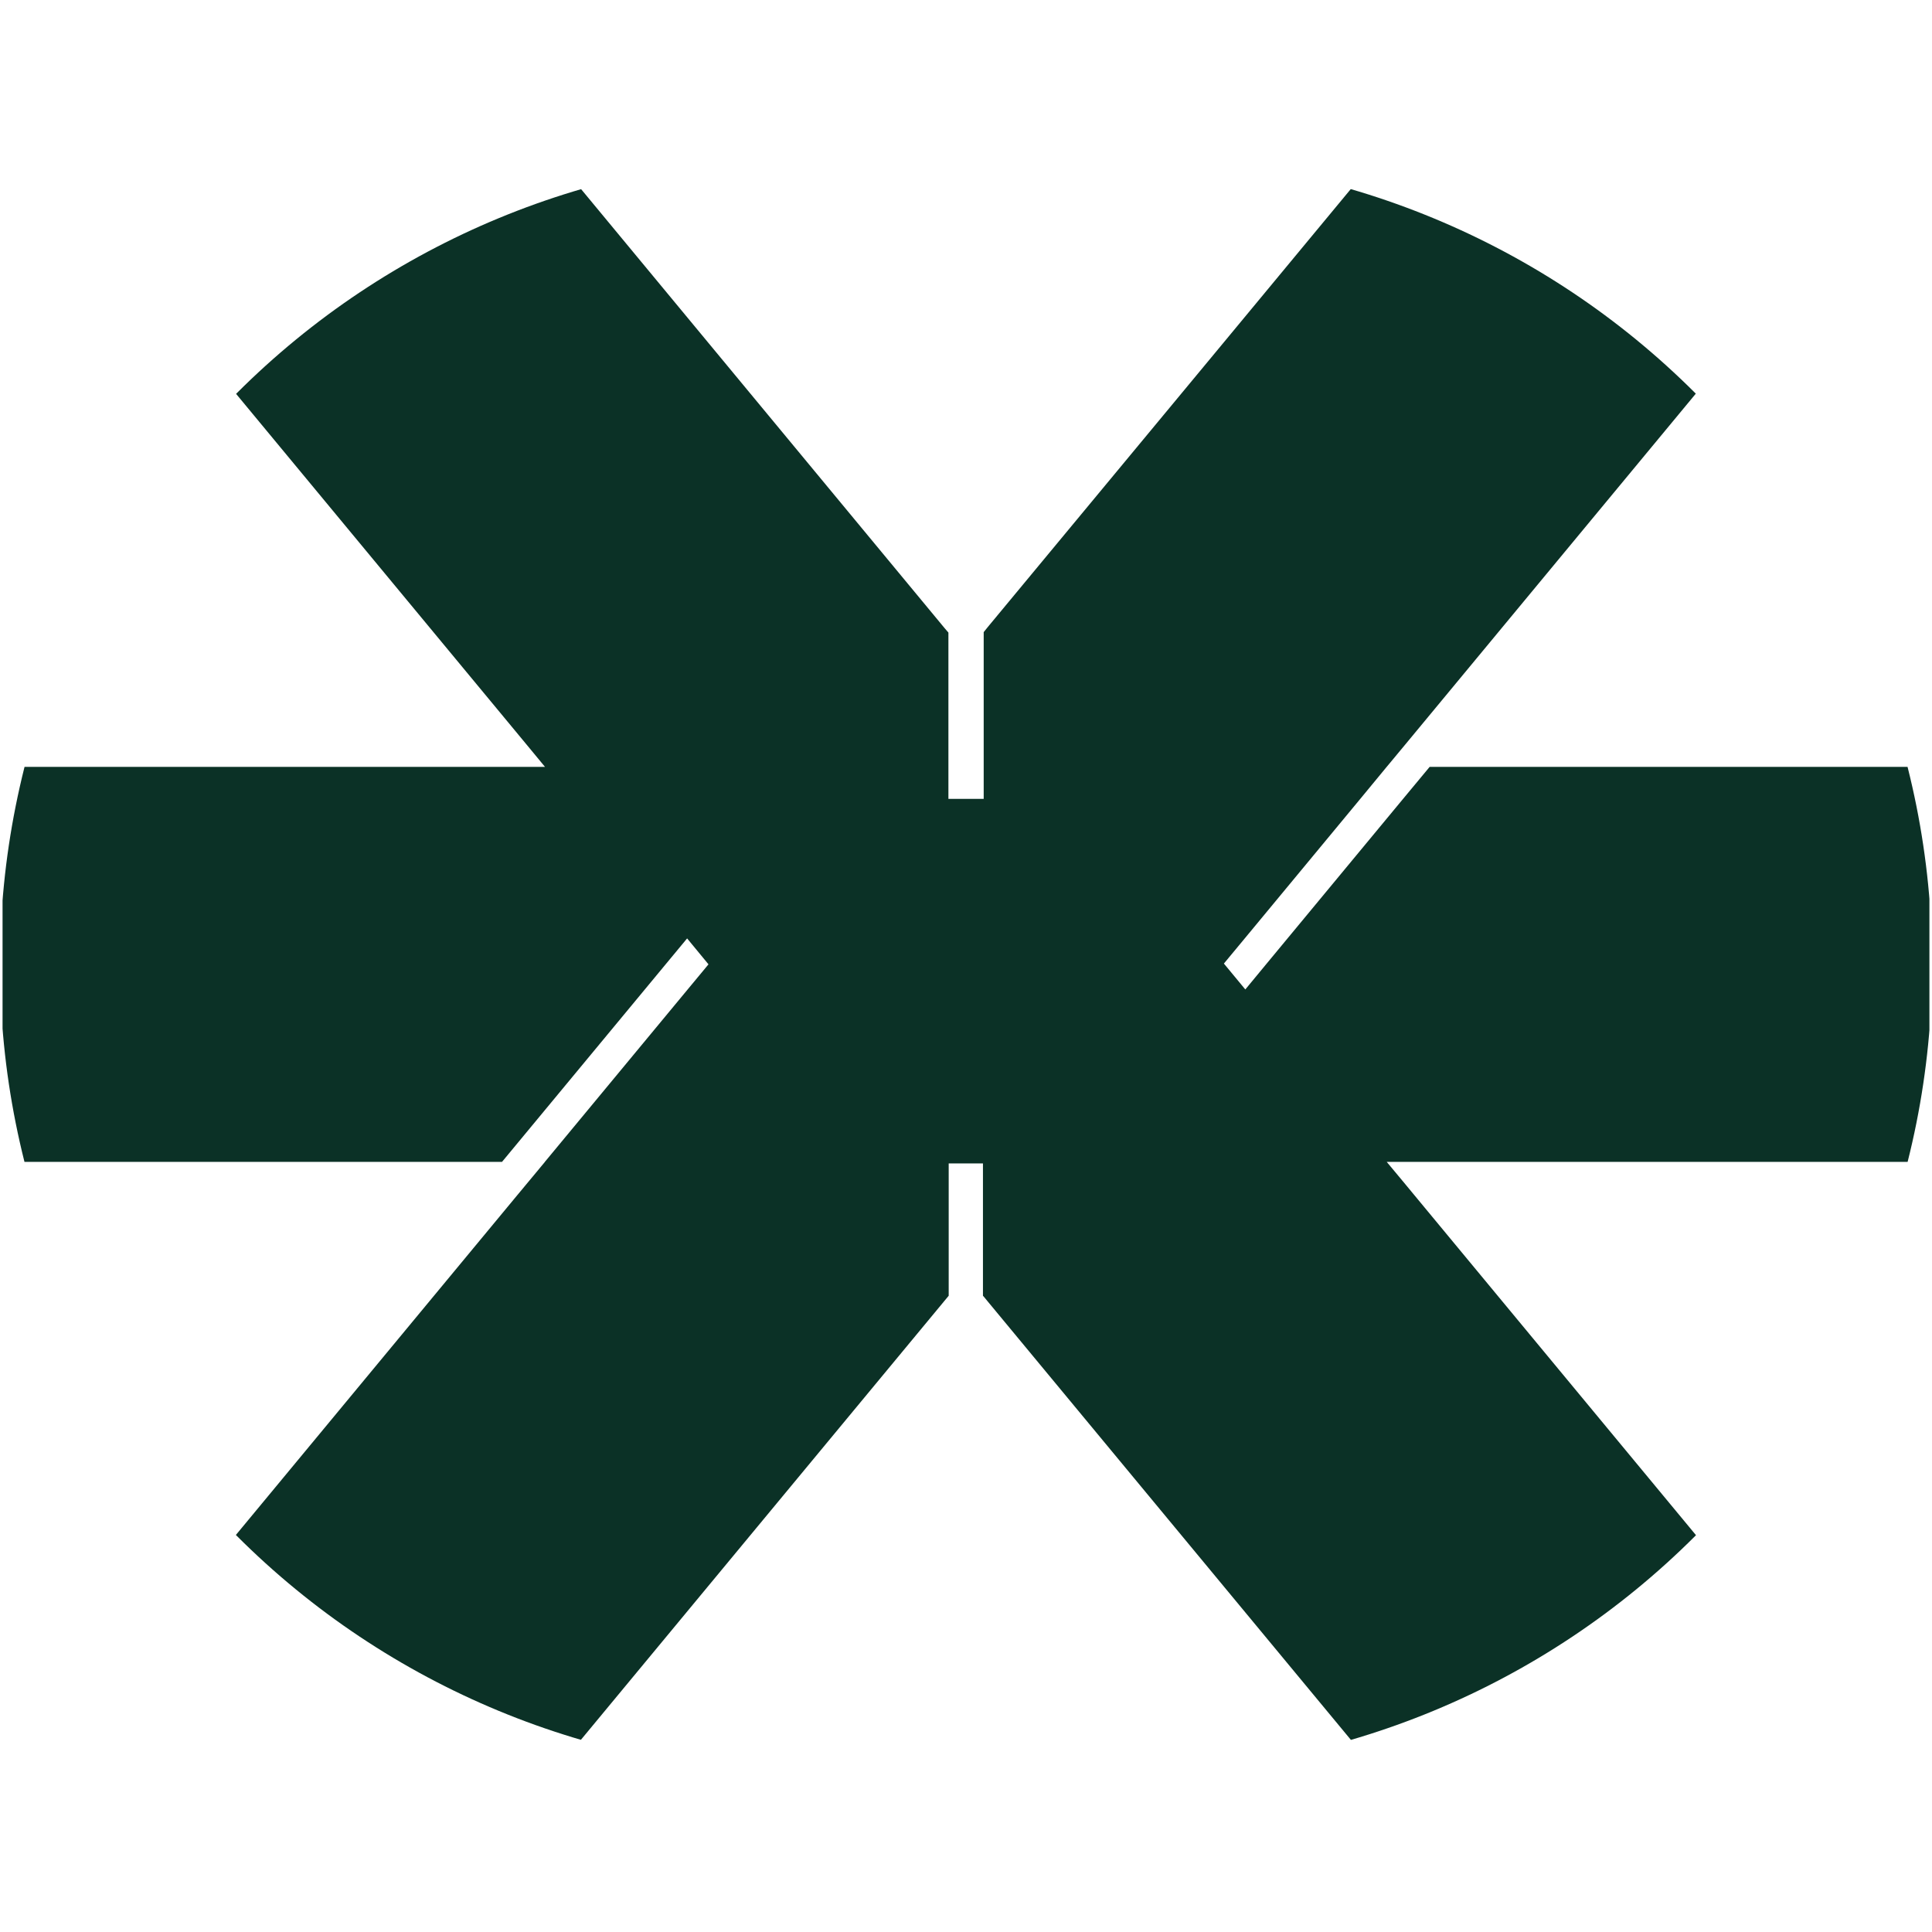 <svg xmlns="http://www.w3.org/2000/svg" xmlns:xlink="http://www.w3.org/1999/xlink" width="500" zoomAndPan="magnify" viewBox="104.691 118.254 165.609 138.746" height="500" preserveAspectRatio="xMidYMid meet" version="1.2"><defs><clipPath id="6234a8da17"><path d="M 104.691 118.254 L 270.301 118.254 L 270.301 257 L 104.691 257 Z M 104.691 118.254 "/></clipPath><clipPath id="dd6558c501"><path d="M 104.691 187.5 C 104.691 205.867 111.988 223.48 124.977 236.465 C 137.961 249.453 155.574 256.746 173.941 256.746 L 201.059 256.746 C 219.426 256.746 237.039 249.453 250.023 236.465 C 263.012 223.48 270.309 205.867 270.309 187.5 C 270.309 169.133 263.012 151.52 250.023 138.535 C 237.039 125.547 219.426 118.254 201.059 118.254 L 173.941 118.254 C 155.574 118.254 137.961 125.547 124.977 138.535 C 111.988 151.52 104.691 169.133 104.691 187.5 Z M 104.691 187.5 "/></clipPath></defs><g id="155d82fa9d"><g clip-rule="nonzero" clip-path="url(#6234a8da17)"><g clip-rule="nonzero" clip-path="url(#dd6558c501)"><path style=" stroke:none;fill-rule:nonzero;fill:#0b3126;fill-opacity:1;" d="M 104.91 170.559 L 104.91 204.418 L 147.723 204.418 L 161.82 187.398 L 163.59 185.262 L 165.422 187.484 L 163.656 189.613 L 151.395 204.418 L 151.383 204.441 L 149.023 207.281 L 120.543 241.672 L 120.543 256.723 L 152.195 256.723 L 185.719 216.246 L 185.988 215.922 L 186.012 215.895 L 186.012 204.551 L 188.949 204.551 L 188.949 215.895 L 189.012 215.961 L 189.324 216.34 L 222.086 255.891 L 222.777 256.723 L 254.43 256.723 L 254.445 256.707 L 254.445 241.699 L 225.938 207.281 L 225.137 206.312 L 223.578 204.441 L 223.566 204.418 L 270.078 204.418 L 270.078 170.559 L 227.238 170.559 L 224.961 173.301 L 213.281 187.406 L 211.438 189.637 L 209.602 187.418 L 211.449 185.191 L 221.293 173.301 L 223.555 170.559 L 223.641 170.457 L 225.137 168.656 L 254.359 133.367 L 254.445 133.262 L 254.445 118.254 L 222.777 118.254 L 209.613 134.145 L 189.383 158.547 L 189.012 159.008 L 189.012 173.301 L 185.988 173.301 L 185.988 159.047 L 185.637 158.637 L 152.199 118.254 L 120.543 118.254 L 120.543 133.289 L 149.836 168.656 L 151.324 170.457 L 151.41 170.559 Z M 104.91 170.559 "/></g></g></g></svg>